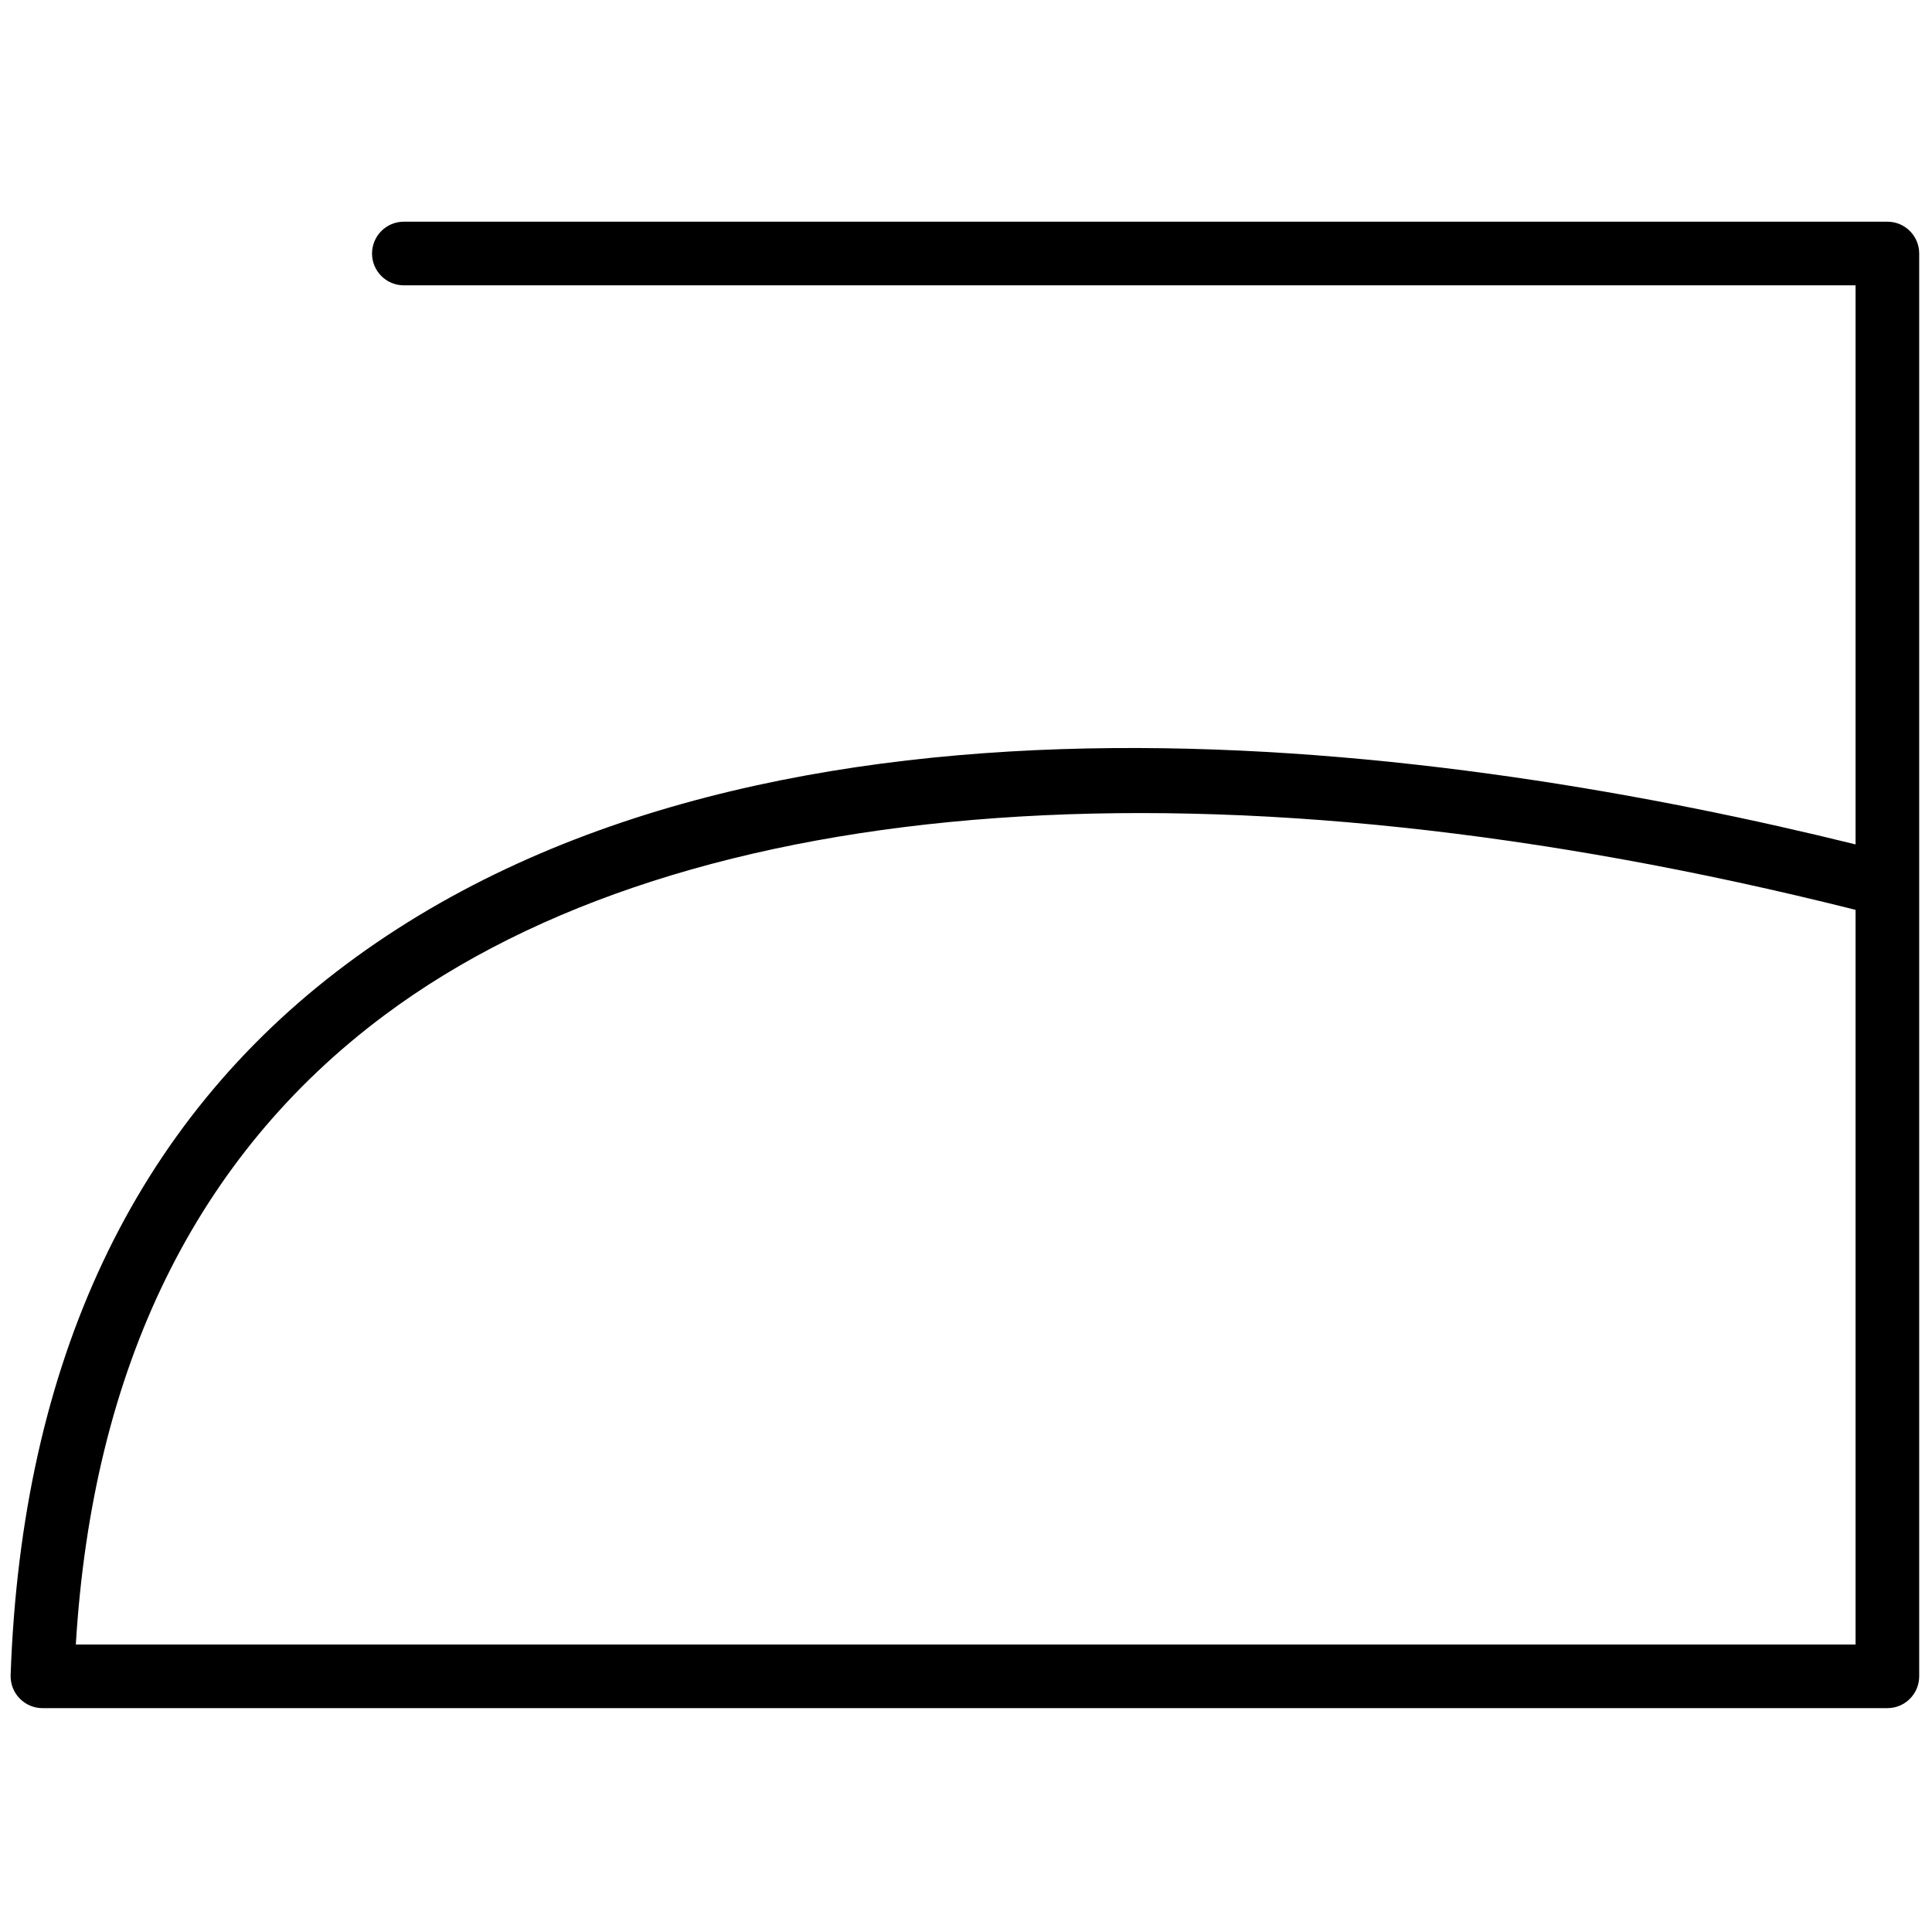 <svg width="16" height="16" viewBox="0 0 16 16" fill="none" xmlns="http://www.w3.org/2000/svg">
<path d="M15.631 1.836H3.344C3.199 1.836 3.081 1.954 3.081 2.1C3.081 2.245 3.199 2.363 3.344 2.363H15.367V6.993C12.082 6.182 6.402 5.346 2.867 7.986C1.114 9.295 0.179 11.276 0.088 13.873C0.086 13.944 0.112 14.014 0.162 14.065C0.212 14.117 0.28 14.146 0.351 14.146H15.631C15.776 14.146 15.894 14.028 15.894 13.882V7.331V2.1C15.894 1.954 15.776 1.836 15.631 1.836ZM15.367 13.619H0.628C0.766 11.324 1.625 9.571 3.182 8.409C5.692 6.534 10.126 6.218 15.367 7.535V13.619Z" fill="black"/>
</svg>
